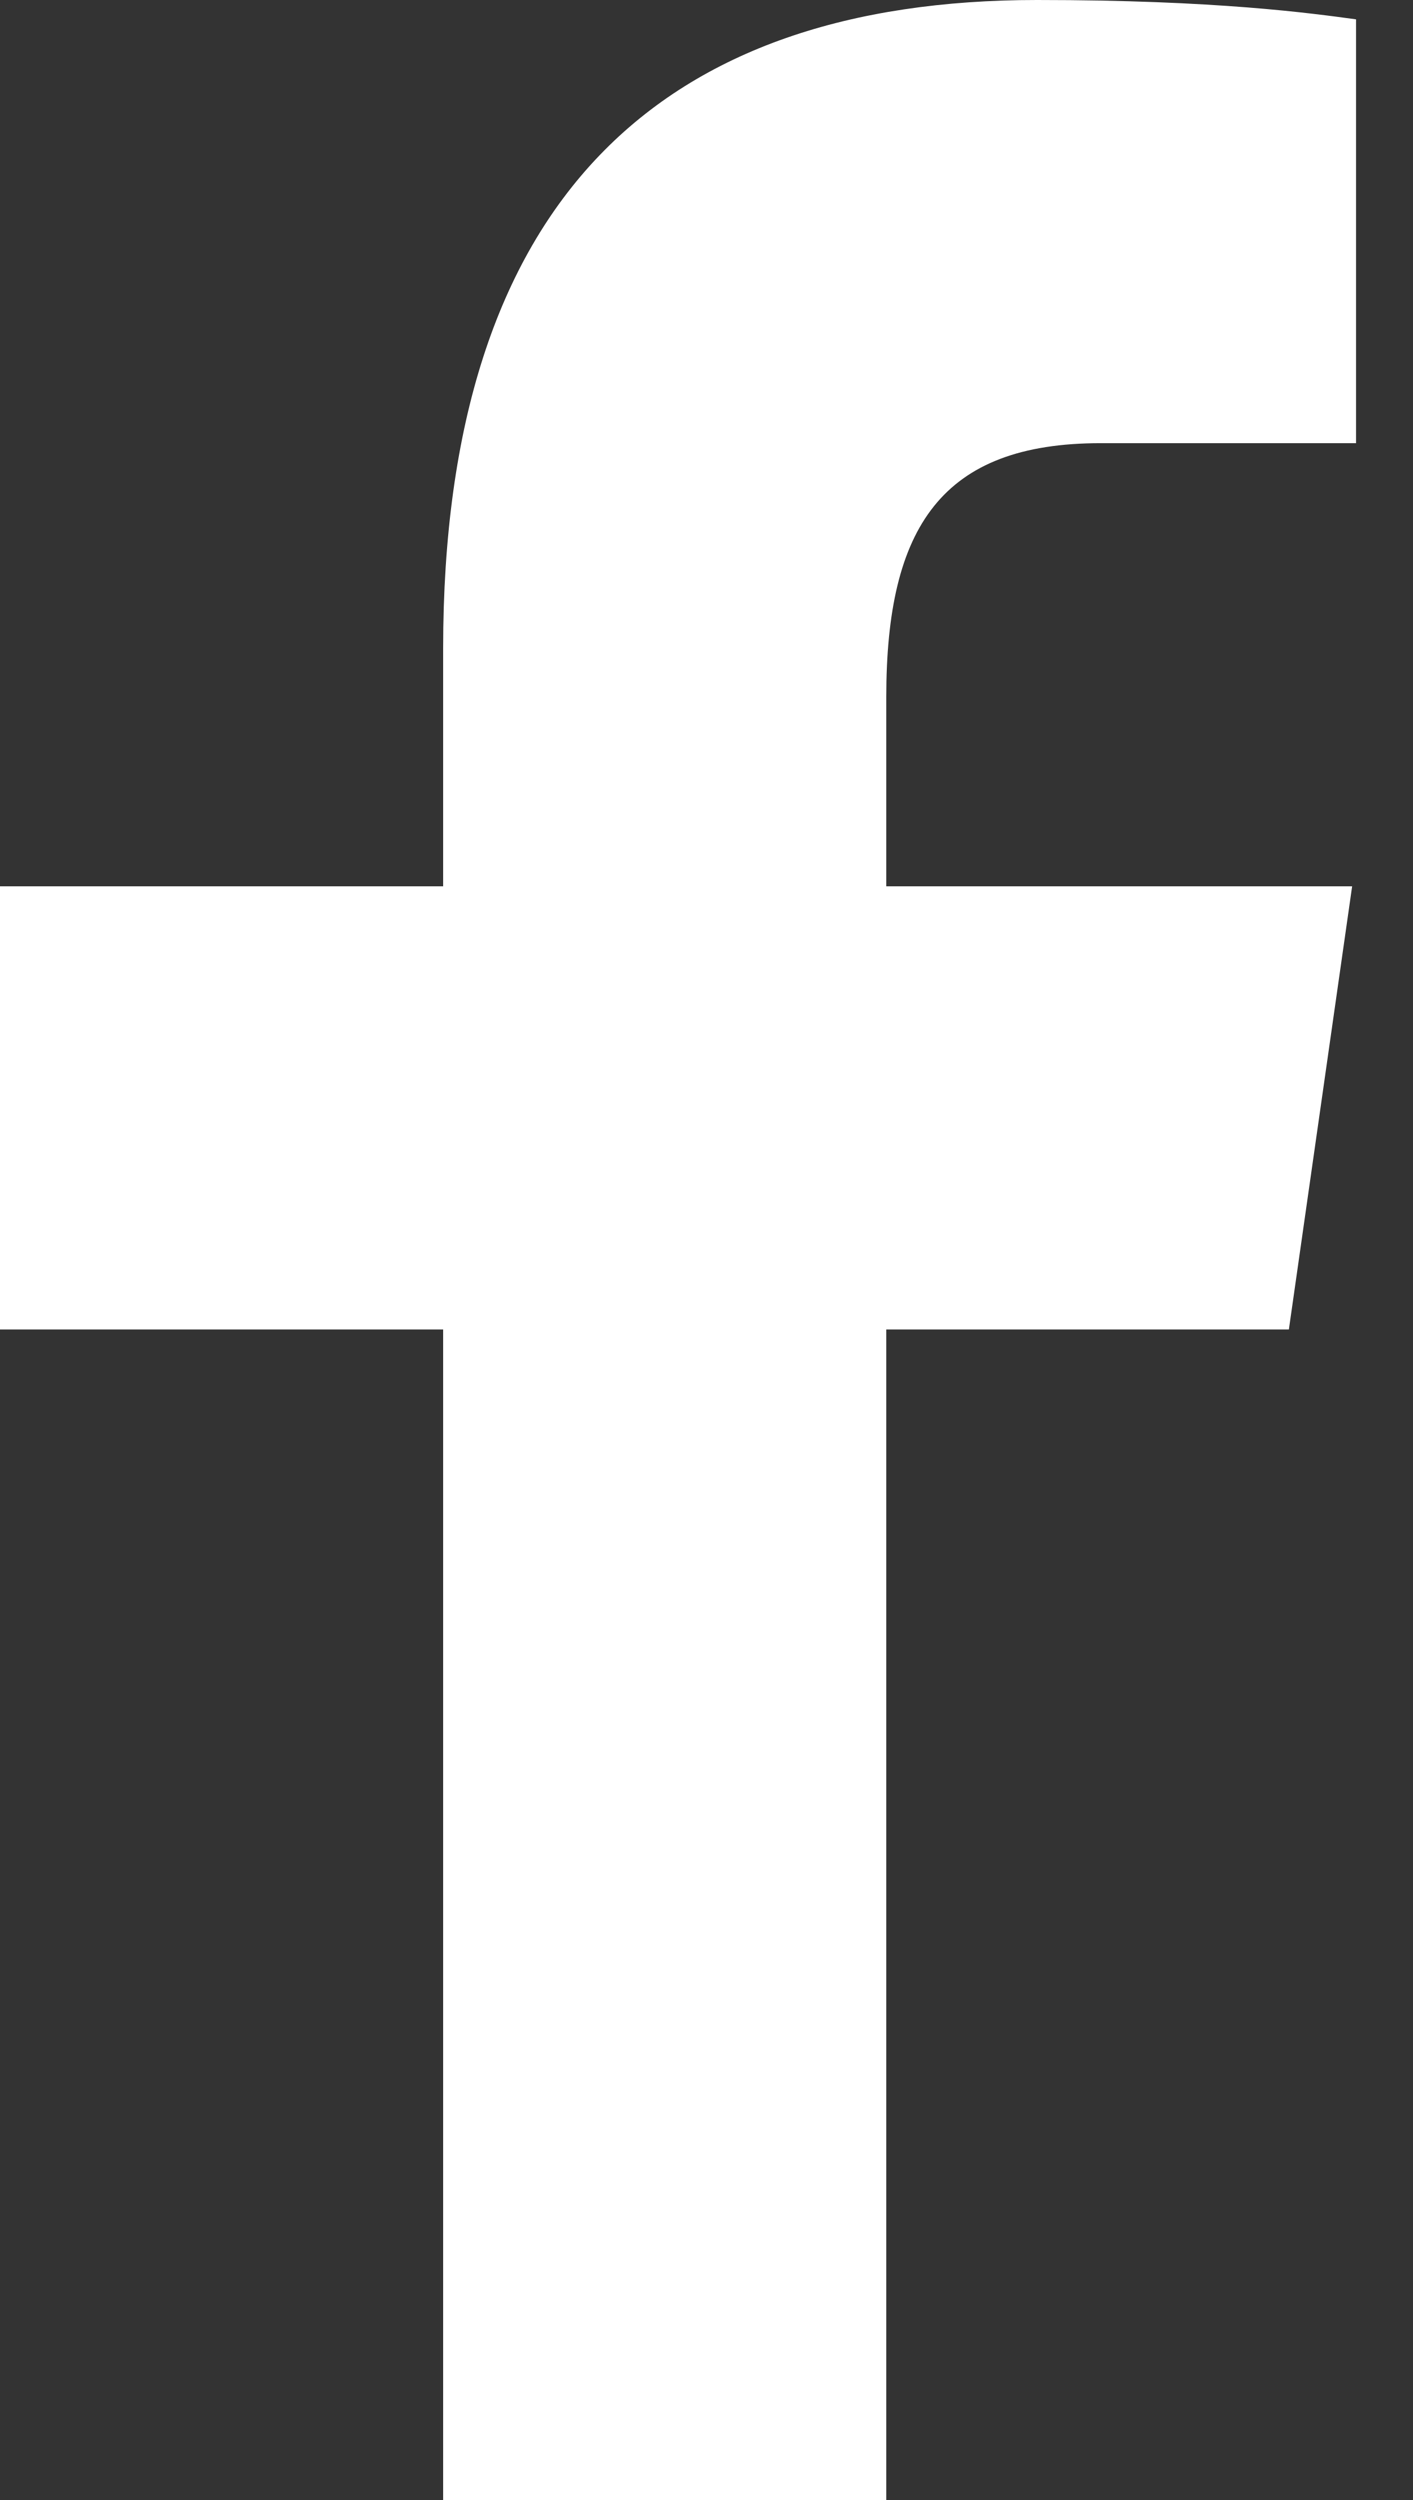 <svg width="13" height="23" viewBox="0 0 13 23" fill="none" xmlns="http://www.w3.org/2000/svg">
<rect x="0" y="0" width="13" height="23" fill="#333333" stroke="none"/>
<g clip-path="url(#clip0_1215_42)">
<path d="M4.077 24.462V12.231H0V8.154H4.077V5.965C4.077 1.819 6.096 0 9.541 0C11.191 0 12.064 0.122 12.476 0.178V4.077H10.127C8.664 4.077 8.154 4.848 8.154 6.412V8.154H12.44L11.858 12.231H8.154V24.462H4.077Z" fill="white"/>
</g>
<defs>
<clipPath id="clip0_1215_42">
<rect width="13" height="23" fill="white"/>
</clipPath>
</defs>
</svg>
